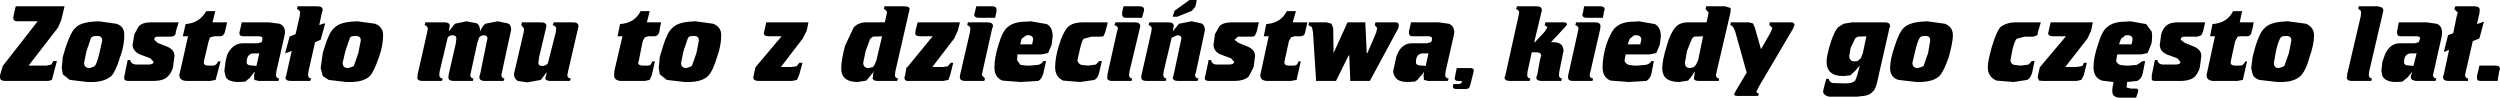 <?xml version="1.0" encoding="UTF-8" standalone="no"?>
<svg xmlns:xlink="http://www.w3.org/1999/xlink" height="14.0px" width="358.25px" xmlns="http://www.w3.org/2000/svg">
  <g transform="matrix(1.0, 0.0, 0.0, 1.0, 244.0, 5.65)">
    <path d="M3.2 -4.75 L4.0 -4.5 4.0 -4.0 3.95 -3.75 2.0 4.6 1.9 5.1 Q1.9 5.55 2.35 5.6 L2.3 5.95 -0.45 5.95 Q-1.2 5.95 -1.25 5.65 L-1.25 5.4 -1.1 4.6 -1.25 4.75 -1.6 5.3 -2.1 5.9 -3.35 6.1 Q-5.8 6.1 -5.8 4.15 -5.8 3.0 -5.15 0.9 -4.65 -0.9 -3.9 -1.75 -3.3 -2.45 -2.1 -2.45 L0.55 -2.45 0.75 -3.35 0.85 -3.85 0.4 -4.35 0.5 -4.75 3.2 -4.75 M4.0 -2.45 L6.55 -2.45 7.2 -2.3 7.45 -1.75 8.35 1.4 9.7 -0.95 10.0 -1.65 9.55 -2.05 9.6 -2.45 12.7 -2.45 Q13.15 -2.45 13.15 -2.05 L12.95 -1.55 8.05 6.75 7.7 7.45 Q7.7 7.7 8.05 7.75 L7.95 8.1 5.0 8.1 Q4.5 8.1 4.5 7.85 L4.75 7.35 6.3 4.75 4.65 -1.15 4.35 -1.8 4.0 -2.05 3.95 -2.05 4.0 -2.25 4.0 -2.45 M20.2 -2.25 L21.45 -2.45 26.1 -2.45 Q26.85 -2.45 26.85 -1.9 L26.75 -1.6 25.1 5.65 Q24.85 7.0 24.45 7.4 23.9 8.05 23.0 8.1 L22.2 8.2 18.05 8.2 Q17.25 7.95 17.25 7.45 L17.35 6.95 17.7 5.65 18.05 5.65 Q18.15 6.1 18.6 6.25 L20.5 6.3 Q21.45 6.3 21.85 5.9 L22.2 5.0 22.2 4.9 22.5 3.8 22.45 3.8 21.85 4.5 21.15 5.15 20.15 5.25 Q17.75 5.25 17.75 3.2 17.75 2.3 18.35 0.4 18.9 -1.25 19.4 -1.75 L20.2 -2.25 M21.85 -0.15 L21.2 1.2 21.0 2.35 Q21.0 3.15 21.8 3.15 L22.2 3.1 22.65 2.7 22.95 1.95 23.45 -0.45 22.2 -0.4 21.85 -0.15 M35.85 -0.6 Q35.85 0.4 35.25 2.55 34.5 4.7 33.9 5.25 33.15 6.0 31.35 6.1 L30.6 6.1 28.05 5.8 Q26.85 5.45 26.85 4.1 26.85 2.9 27.5 1.0 28.15 -1.05 28.8 -1.65 29.55 -2.4 31.35 -2.55 L32.15 -2.6 34.7 -2.25 Q35.85 -1.8 35.85 -0.6 M31.1 -0.25 Q30.75 0.35 30.45 1.65 L30.05 3.35 Q30.05 4.1 30.8 4.1 L31.35 3.95 31.65 3.8 32.3 1.95 32.6 0.15 Q32.6 -0.5 31.95 -0.5 L31.35 -0.45 31.1 -0.25 M44.9 -2.45 L48.45 -2.45 48.05 -1.1 47.95 -0.6 47.4 -0.4 46.15 -0.4 45.0 -0.1 Q44.7 0.2 44.4 1.4 L44.1 2.95 Q44.1 3.45 44.6 3.65 L45.6 3.75 46.7 3.6 47.15 3.1 47.55 3.1 47.2 4.8 Q46.95 5.6 46.5 5.8 L44.55 6.1 42.1 5.9 Q40.85 5.35 40.85 4.0 40.85 3.05 41.45 1.0 42.1 -1.15 42.65 -1.75 43.5 -2.45 44.9 -2.45 M49.85 -2.45 L55.9 -2.45 55.65 -1.25 55.15 -0.15 51.95 3.95 53.55 3.95 54.2 3.85 Q54.5 3.85 54.6 3.35 L55.05 3.35 54.6 5.15 54.25 5.8 53.55 5.95 48.8 5.95 48.2 5.9 48.0 5.45 48.05 5.15 48.3 4.0 52.05 -0.45 50.25 -0.45 Q49.5 -0.45 49.5 -0.9 L49.6 -1.3 49.85 -2.45 M59.95 -0.1 L59.65 0.7 61.45 0.7 61.6 0.05 Q61.6 -0.6 60.9 -0.6 L60.6 -0.6 59.95 -0.1 M60.6 -2.55 L61.25 -2.6 63.55 -2.2 64.35 -1.1 64.4 -0.45 64.35 0.35 64.25 0.75 63.75 1.95 62.85 2.15 59.4 2.15 59.25 3.0 Q59.25 3.4 59.8 3.65 L60.6 3.75 61.1 3.75 62.2 3.65 63.05 3.1 63.4 3.1 63.05 4.9 Q62.85 5.7 62.25 5.95 L60.8 6.1 60.75 6.9 61.4 7.05 62.2 7.05 62.4 7.2 62.4 7.45 62.1 8.35 59.9 8.35 Q59.05 8.35 58.8 7.9 58.55 7.45 58.85 6.25 L58.85 6.1 57.2 5.9 Q56.0 5.45 56.0 4.0 56.0 2.6 56.65 0.7 57.25 -1.3 58.0 -1.8 58.85 -2.55 60.6 -2.55 M68.1 -2.45 L72.0 -2.45 71.7 -1.15 71.45 -0.6 70.9 -0.4 69.0 -0.4 Q68.5 -0.4 68.5 0.05 L69.1 0.5 70.45 1.05 Q71.45 1.5 71.45 2.35 L71.25 3.95 Q71.1 4.65 70.55 5.3 69.9 5.95 68.4 5.95 L64.9 5.95 Q64.4 5.95 64.35 5.75 L64.35 5.1 64.8 2.95 65.15 2.95 Q65.25 3.6 66.05 3.6 L67.75 3.6 Q68.45 3.6 68.45 3.2 L68.0 2.7 66.5 2.15 Q65.5 1.7 65.5 0.75 L65.7 -0.75 Q65.9 -1.45 66.35 -1.9 66.9 -2.45 68.1 -2.45 M73.05 -2.2 Q75.15 -2.35 76.0 -4.05 L77.3 -4.05 76.95 -2.45 78.95 -2.45 78.8 -1.6 78.65 -1.15 Q78.6 -0.45 77.95 -0.45 L77.1 -0.45 Q76.65 -0.45 76.6 -0.3 L76.3 0.25 75.7 3.0 75.65 3.3 Q75.65 3.75 76.3 3.75 L77.0 3.75 Q77.5 3.75 77.75 3.15 L78.0 3.15 77.4 5.8 76.6 5.95 73.25 5.95 Q72.2 5.95 72.2 5.1 L73.4 -0.45 72.7 -0.45 73.05 -2.2 M83.85 -2.6 L86.45 -2.25 Q87.6 -1.75 87.6 -0.6 87.6 0.75 86.95 2.55 86.45 4.45 85.65 5.25 84.8 6.05 83.05 6.1 L82.35 6.1 79.75 5.8 Q79.0 5.55 78.8 5.0 L78.6 4.1 78.8 2.5 79.2 1.0 Q79.85 -1.1 80.55 -1.65 81.25 -2.4 83.05 -2.55 L83.85 -2.6 M83.05 -0.45 L82.8 -0.25 Q82.45 0.35 82.15 1.65 L81.85 3.35 Q81.85 4.1 82.55 4.1 L83.05 3.95 83.35 3.8 84.0 1.95 84.35 0.15 Q84.35 -0.5 83.65 -0.5 L83.05 -0.45 M94.35 -3.85 Q94.35 -4.2 93.95 -4.35 L94.0 -4.75 96.75 -4.75 97.4 -4.55 97.55 -4.2 97.45 -3.75 95.5 4.6 95.45 5.1 Q95.45 5.55 95.9 5.6 L95.8 5.95 93.05 5.95 Q92.3 5.95 92.3 5.45 L92.35 5.25 92.35 5.0 94.3 -3.35 94.35 -3.85 M99.5 -0.95 L99.5 -1.15 99.75 -2.45 103.75 -2.45 105.15 -2.25 Q105.95 -2.0 105.95 -0.95 L105.9 -0.45 104.65 5.1 Q104.65 5.55 105.15 5.6 L105.0 5.95 102.2 5.95 101.65 5.8 Q101.4 5.55 101.5 5.15 L101.65 4.75 101.65 4.65 101.0 5.45 100.25 6.05 99.35 6.1 Q97.85 6.1 97.4 5.25 L97.25 4.5 97.4 3.2 97.75 2.2 Q98.45 0.55 99.9 0.55 L102.05 0.55 102.6 0.4 102.8 -0.15 Q102.8 -0.45 102.3 -0.45 L100.0 -0.45 Q99.5 -0.45 99.5 -0.95 M111.3 -3.75 L110.95 -2.2 111.95 -2.55 111.3 -0.15 110.35 0.25 109.35 4.6 109.25 5.1 Q109.25 5.55 109.7 5.6 L109.65 5.95 106.9 5.95 Q106.1 5.95 106.1 5.45 L106.1 5.25 106.2 5.0 106.95 1.5 106.2 1.8 106.8 -0.6 107.55 -0.9 108.05 -3.35 108.2 -3.85 107.7 -4.35 107.85 -4.75 110.55 -4.75 Q111.35 -4.75 111.35 -4.2 L111.3 -3.75 M114.25 4.25 L114.15 4.5 113.9 5.95 111.45 5.95 Q110.95 5.95 110.95 5.55 L110.95 5.25 111.3 3.75 113.65 3.75 Q114.25 3.75 114.25 4.25 M101.4 2.0 Q100.5 2.1 100.5 3.3 100.5 3.75 101.35 3.75 L101.4 3.75 101.85 3.8 102.3 2.0 101.4 2.0 M-241.55 -2.6 Q-242.1 -2.6 -242.1 -3.1 L-242.05 -3.45 -241.75 -4.75 -234.75 -4.75 -235.2 -2.85 -235.65 -1.75 -239.9 3.75 -237.35 3.75 -236.65 3.6 -236.35 3.1 -235.85 3.1 -236.55 5.75 Q-236.75 5.95 -237.3 5.95 L-243.2 5.95 Q-244.0 5.95 -244.0 5.45 L-244.0 5.15 -243.6 3.8 -238.6 -2.6 -241.55 -2.6 M-230.95 -0.25 L-231.6 1.65 -231.95 3.35 Q-231.95 4.1 -231.15 4.1 L-230.65 3.95 -230.4 3.8 Q-230.1 3.4 -229.75 1.95 L-229.35 0.15 Q-229.35 -0.5 -230.1 -0.5 L-230.65 -0.45 -230.95 -0.25 M-224.1 -1.9 Q-223.55 -2.45 -222.4 -2.45 L-218.4 -2.45 -218.8 -1.15 Q-218.8 -0.65 -219.0 -0.6 -219.05 -0.4 -219.6 -0.4 L-221.4 -0.4 Q-221.9 -0.4 -221.9 0.05 L-221.4 0.5 -220.0 1.05 Q-219.0 1.5 -219.0 2.35 L-219.2 3.95 Q-219.4 4.75 -219.95 5.3 -220.55 5.95 -222.1 5.95 L-225.55 5.95 Q-226.15 5.95 -226.2 5.65 L-226.2 5.4 -226.15 5.1 -225.7 2.95 -225.35 2.95 Q-225.2 3.6 -224.4 3.6 L-222.75 3.6 Q-222.0 3.6 -222.0 3.2 L-222.45 2.7 -223.95 2.15 Q-225.0 1.65 -225.0 0.75 L-224.75 -0.75 -224.1 -1.9 M-226.2 -0.15 Q-226.3 1.25 -226.8 2.55 -227.4 4.55 -228.05 5.25 -229.0 6.05 -230.65 6.1 L-231.45 6.1 -234.0 5.8 -235.0 5.0 -235.15 4.1 -235.0 2.5 -234.55 1.0 Q-233.8 -1.15 -233.2 -1.65 -232.55 -2.4 -230.65 -2.55 L-229.85 -2.6 -227.35 -2.25 Q-226.3 -1.95 -226.2 -0.9 L-226.2 -0.15 M-213.15 -4.05 L-213.55 -2.45 -211.45 -2.45 -211.75 -1.15 Q-211.9 -0.45 -212.5 -0.45 L-213.3 -0.45 -213.9 -0.3 -214.1 0.25 -214.75 3.0 -214.8 3.3 Q-214.8 3.75 -214.2 3.75 L-213.45 3.75 Q-213.0 3.75 -212.75 3.15 L-212.4 3.15 -213.1 5.8 -213.9 5.95 -217.15 5.95 Q-218.3 5.95 -218.3 5.1 L-217.05 -0.45 -217.8 -0.45 -217.4 -2.2 Q-215.4 -2.35 -214.45 -4.05 L-213.15 -4.05 M-209.35 -2.45 L-205.45 -2.45 -203.95 -2.25 Q-203.15 -1.95 -203.15 -0.95 L-203.25 -0.45 -204.4 4.6 -204.45 5.1 Q-204.45 5.55 -204.0 5.6 L-204.1 5.95 -206.9 5.95 -207.55 5.8 -207.6 5.15 -207.5 4.75 -207.55 4.65 -208.15 5.45 -208.85 6.05 -209.8 6.1 Q-211.25 6.1 -211.65 5.4 L-211.85 4.5 -211.65 3.0 -211.45 2.2 Q-210.65 0.55 -209.2 0.55 L-207.05 0.55 -206.55 0.4 Q-206.4 0.35 -206.4 -0.15 -206.4 -0.45 -206.9 -0.45 L-209.15 -0.45 Q-209.7 -0.45 -209.7 -0.95 L-209.65 -1.15 -209.35 -2.45 M-197.9 -3.75 L-198.25 -2.05 -197.75 -2.25 -197.4 -2.3 -198.05 0.05 -198.85 0.4 -199.8 4.6 -199.85 5.1 Q-199.85 5.55 -199.4 5.6 L-199.55 5.95 -202.3 5.95 Q-203.1 5.95 -203.1 5.45 L-203.0 5.25 -202.95 5.0 -202.2 1.65 -203.15 2.0 -202.5 -0.4 -201.65 -0.75 -201.05 -3.35 -201.0 -3.85 Q-201.0 -4.2 -201.45 -4.35 L-201.35 -4.75 -198.55 -4.75 Q-197.75 -4.75 -197.75 -4.2 L-197.9 -3.75 M-192.8 -2.6 L-190.25 -2.25 Q-189.1 -1.8 -189.1 -0.6 -189.1 0.9 -189.7 2.55 -190.45 4.7 -191.0 5.25 -191.85 6.05 -193.6 6.1 L-194.4 6.1 -196.9 5.8 -197.75 5.25 -198.05 4.1 -197.75 1.95 -197.45 1.0 Q-196.8 -1.1 -196.1 -1.65 -195.4 -2.4 -193.6 -2.55 L-192.8 -2.6 M-193.85 -0.25 L-194.5 1.65 -194.9 3.35 Q-194.9 4.1 -194.1 4.1 L-193.6 3.95 -193.3 3.8 -192.65 1.95 -192.3 0.15 Q-192.3 -0.5 -193.0 -0.5 L-193.6 -0.45 -193.85 -0.25 M-183.05 -2.45 L-180.35 -2.45 Q-179.55 -2.45 -179.55 -1.95 L-179.7 -1.15 -178.8 -2.25 -177.15 -2.6 -175.65 -2.3 Q-175.2 -2.0 -175.2 -1.15 -174.9 -1.9 -174.45 -2.25 L-172.7 -2.6 -171.25 -2.3 Q-170.75 -2.15 -170.75 -1.4 L-172.05 4.6 -172.15 5.1 Q-172.15 5.55 -171.7 5.6 L-171.85 5.95 -174.5 5.95 Q-175.3 5.95 -175.3 5.45 L-175.3 5.25 -175.2 5.0 -174.15 -0.15 Q-174.15 -0.6 -174.7 -0.6 -175.1 -0.6 -175.35 -0.25 L-175.6 0.5 -176.5 4.6 -176.6 5.1 Q-176.6 5.55 -176.15 5.6 L-176.25 5.95 -178.95 5.95 Q-179.75 5.95 -179.75 5.45 L-179.7 5.0 -178.7 0.65 -178.6 -0.15 Q-178.6 -0.6 -179.2 -0.6 -179.6 -0.6 -179.85 -0.25 L-181.0 4.6 -181.05 5.1 Q-181.05 5.55 -180.55 5.6 L-180.7 5.95 -183.45 5.95 Q-184.2 5.95 -184.2 5.45 L-184.15 5.25 -184.15 5.0 -182.8 -0.95 -182.7 -1.55 Q-182.7 -1.9 -183.15 -2.05 L-183.05 -2.45 M-169.2 -2.45 L-166.5 -2.45 Q-165.7 -2.45 -165.7 -1.9 L-165.8 -1.45 -166.75 2.55 -166.85 3.35 Q-166.85 3.8 -166.3 3.8 -165.85 3.8 -165.5 3.45 L-164.35 -1.05 -164.3 -1.55 Q-164.3 -1.9 -164.8 -2.05 L-164.65 -2.45 -161.9 -2.45 Q-161.1 -2.45 -161.1 -1.9 L-161.2 -1.45 -162.6 4.6 -162.7 5.1 Q-162.7 5.55 -162.2 5.6 L-162.35 5.95 -165.05 5.95 Q-165.85 5.95 -165.85 5.55 L-165.65 4.8 -165.7 4.75 -166.5 5.8 -168.4 6.15 -169.8 5.95 Q-170.35 5.6 -170.35 4.95 L-168.95 -1.05 -168.9 -1.55 -169.3 -2.05 -169.2 -2.45 M-155.5 -0.45 L-155.15 -2.2 Q-153.05 -2.35 -152.2 -4.05 L-150.9 -4.05 -151.3 -2.45 -149.25 -2.45 -149.45 -1.6 -149.5 -1.15 Q-149.65 -0.45 -150.3 -0.45 L-151.1 -0.45 -151.6 -0.3 -151.9 0.25 -152.45 3.0 -152.55 3.3 Q-152.55 3.75 -151.9 3.75 L-151.2 3.75 Q-150.65 3.75 -150.55 3.15 L-150.15 3.15 -150.6 5.1 -150.9 5.8 -151.6 5.95 -154.9 5.95 Q-156.0 5.95 -156.0 5.1 L-155.95 4.45 -154.8 -0.45 -155.5 -0.45 M-145.4 -0.25 L-146.05 1.65 -146.4 3.35 Q-146.4 4.1 -145.65 4.1 L-145.15 3.95 -144.85 3.8 -144.2 1.95 -143.85 0.15 Q-143.85 -0.5 -144.55 -0.5 L-145.15 -0.45 -145.4 -0.25 M-141.8 -2.25 Q-140.65 -1.8 -140.65 -0.6 -140.65 0.9 -141.25 2.55 -141.85 4.55 -142.55 5.25 -143.4 6.05 -145.15 6.1 L-145.9 6.1 -148.45 5.8 -149.45 5.0 -149.6 4.1 -149.45 2.5 -149.0 1.0 Q-148.35 -1.1 -147.65 -1.65 -146.95 -2.4 -145.15 -2.55 L-144.35 -2.6 -141.8 -2.25 M-134.55 -0.9 L-134.45 -1.3 -134.2 -2.45 -128.15 -2.45 -128.4 -1.25 -128.95 -0.15 -132.1 3.95 -130.6 3.95 -129.85 3.85 -129.45 3.35 -129.0 3.35 -129.5 5.15 -129.8 5.8 -130.5 5.95 -135.25 5.95 Q-136.05 5.95 -136.05 5.45 L-136.0 5.15 -135.75 4.0 -132.0 -0.45 -133.8 -0.45 Q-134.55 -0.45 -134.55 -0.9 M-118.9 -0.4 L-119.3 -0.1 -119.95 1.65 -120.3 3.35 Q-120.3 4.1 -119.5 4.1 L-118.9 3.95 -118.65 3.6 -118.4 2.95 -117.6 -0.45 -118.9 -0.4 M-117.0 -3.35 L-116.9 -3.85 Q-116.9 -4.2 -117.35 -4.35 L-117.25 -4.75 -114.45 -4.75 -114.0 -4.7 Q-113.65 -4.6 -113.65 -4.35 L-115.7 4.6 -115.75 5.1 Q-115.75 5.55 -115.3 5.6 L-115.45 5.95 -118.2 5.95 Q-118.85 5.95 -118.9 5.65 L-119.0 5.55 -118.9 5.4 -118.9 5.0 -118.8 4.6 -118.85 4.6 -118.9 4.75 -119.85 5.9 -121.1 6.1 Q-123.45 6.1 -123.45 4.15 -123.45 2.95 -122.9 0.9 L-121.65 -1.75 Q-120.95 -2.45 -119.85 -2.45 L-117.2 -2.45 -117.0 -3.35 M-112.5 -2.45 L-106.45 -2.45 -106.45 -2.4 -106.75 -1.25 -107.25 -0.15 -110.4 3.95 -108.9 3.95 -108.2 3.85 -107.75 3.35 -107.4 3.35 -107.85 5.15 -108.1 5.8 -108.85 5.95 -114.0 5.95 Q-114.4 5.9 -114.4 5.45 L-114.3 5.15 -114.1 4.0 -114.0 4.0 -110.35 -0.45 -112.15 -0.45 Q-112.85 -0.45 -112.85 -0.9 L-112.8 -1.3 -112.5 -2.45 M-103.75 -3.1 Q-104.4 -3.1 -104.4 -3.6 L-104.3 -3.9 -104.1 -4.75 -101.8 -4.75 Q-101.2 -4.75 -101.2 -4.25 L-101.2 -4.0 -101.4 -3.1 -103.75 -3.1 M-105.4 -2.05 L-105.3 -2.45 -102.5 -2.45 Q-101.7 -2.45 -101.7 -1.9 L-101.85 -1.45 -103.2 4.6 -103.3 5.1 -102.85 5.6 -102.95 5.95 -105.65 5.95 Q-106.35 5.95 -106.45 5.55 L-106.45 5.25 -106.4 5.0 -105.0 -1.05 -104.95 -1.55 Q-104.95 -1.9 -105.4 -2.05 M-94.0 -2.2 Q-93.15 -1.75 -93.15 -0.45 L-93.3 0.75 -93.8 1.95 -94.75 2.15 -98.2 2.15 -98.25 3.0 -97.75 3.65 -96.9 3.75 -96.4 3.75 -95.3 3.65 Q-94.8 3.6 -94.5 3.1 L-94.1 3.1 -94.5 4.9 Q-94.75 5.75 -95.25 5.95 L-97.75 6.1 -100.35 5.9 Q-101.5 5.45 -101.5 4.0 -101.5 2.65 -100.9 0.7 -100.3 -1.3 -99.55 -1.8 -98.7 -2.55 -96.9 -2.55 L-96.3 -2.6 -94.0 -2.2 M-97.6 -0.1 L-97.8 0.7 -96.1 0.7 -95.95 0.05 Q-95.95 -0.6 -96.65 -0.6 L-96.9 -0.6 -97.6 -0.1 M-86.25 -0.4 L-87.55 -0.4 -88.7 -0.1 Q-88.95 0.1 -89.25 1.4 L-89.6 2.95 Q-89.6 3.4 -89.05 3.65 L-88.05 3.75 -86.95 3.6 -86.5 3.1 -86.1 3.1 -86.5 4.8 Q-86.65 5.5 -87.15 5.8 L-89.2 6.1 -91.65 5.9 Q-92.8 5.35 -92.8 4.0 -92.8 2.7 -92.3 1.0 -91.7 -1.0 -91.0 -1.75 -90.3 -2.45 -88.8 -2.45 L-85.3 -2.45 -85.3 -2.25 -85.6 -1.1 -85.8 -0.6 Q-85.85 -0.4 -86.25 -0.4 M-83.2 -3.6 L-83.2 -3.9 -83.0 -4.75 -80.7 -4.75 Q-80.05 -4.75 -80.05 -4.25 L-80.1 -4.0 -80.35 -3.1 -82.65 -3.1 Q-83.2 -3.1 -83.2 -3.6 M-83.8 -1.55 Q-83.8 -1.9 -84.3 -2.05 L-84.15 -2.45 -81.4 -2.45 Q-80.6 -2.45 -80.6 -1.9 L-80.7 -1.45 -82.15 4.6 -82.2 5.1 Q-82.2 5.55 -81.75 5.6 L-81.85 5.95 -84.6 5.95 Q-85.2 5.95 -85.3 5.65 L-85.35 5.45 -85.3 5.25 -85.3 5.0 -83.95 -1.05 -83.8 -1.55 M-76.6 -2.45 Q-75.8 -2.45 -75.8 -1.95 L-75.95 -1.15 -75.05 -2.25 -73.25 -2.6 -71.85 -2.3 Q-71.45 -2.15 -71.35 -1.55 L-71.35 -1.25 -72.6 4.6 -72.75 5.1 Q-72.75 5.55 -72.25 5.6 L-72.4 5.95 -75.15 5.95 Q-75.95 5.95 -75.95 5.45 L-75.85 5.25 -75.8 5.0 -74.7 -0.15 Q-74.7 -0.6 -75.3 -0.6 L-76.1 -0.25 -77.25 4.6 -77.3 5.1 Q-77.3 5.55 -76.85 5.6 L-76.95 5.95 -79.7 5.95 Q-80.45 5.95 -80.45 5.45 L-80.45 5.25 -80.4 5.0 -79.05 -0.95 -78.95 -1.55 Q-78.95 -1.9 -79.4 -2.05 L-79.3 -2.45 -76.6 -2.45 M-73.2 -4.1 L-75.3 -3.25 -75.95 -3.25 -75.7 -4.1 -73.55 -5.65 -72.5 -5.65 -72.7 -4.7 -73.2 -4.1 M-67.5 -2.45 L-63.6 -2.45 -63.9 -1.15 -64.15 -0.6 Q-64.2 -0.4 -64.7 -0.4 L-66.6 -0.4 -67.1 0.05 -66.5 0.5 -65.15 1.05 Q-64.15 1.5 -64.15 2.35 L-64.35 3.95 -65.05 5.3 Q-65.7 5.95 -67.2 5.95 L-70.7 5.95 Q-71.35 5.95 -71.35 5.6 L-71.35 5.45 -71.25 5.1 -70.8 2.95 -70.45 2.95 Q-70.35 3.6 -69.6 3.6 L-67.95 3.6 Q-67.15 3.6 -67.15 3.2 L-67.6 2.7 -69.1 2.15 Q-70.1 1.7 -70.1 0.75 L-69.9 -0.75 -69.25 -1.9 Q-68.7 -2.45 -67.5 -2.45 M-62.55 -2.2 Q-60.45 -2.35 -59.6 -4.05 L-58.3 -4.05 -58.75 -2.45 -56.65 -2.45 -56.95 -1.15 Q-57.0 -0.45 -57.7 -0.45 L-58.5 -0.45 -59.0 -0.3 -59.3 0.25 -59.9 3.0 -59.95 3.3 Q-59.95 3.75 -59.3 3.75 L-58.6 3.75 Q-58.05 3.75 -57.95 3.15 L-57.6 3.15 -58.2 5.8 -59.0 5.95 -62.35 5.95 Q-63.4 5.95 -63.4 5.1 L-62.2 -0.45 -62.9 -0.45 -62.55 -2.2 M-56.0 -1.75 L-56.5 -2.05 -56.4 -2.45 -53.9 -2.45 -53.2 -2.25 -52.95 -1.6 -52.9 1.95 -50.9 -2.45 -48.35 -2.45 -48.15 1.95 -48.05 1.95 -46.8 -0.95 -46.65 -1.65 -47.0 -2.05 -46.9 -2.45 -43.9 -2.45 Q-43.55 -2.35 -43.55 -2.05 L-43.6 -1.65 -47.7 5.95 -50.5 5.95 -50.65 2.3 -50.75 2.3 -52.55 5.95 -55.4 5.95 -55.85 -1.05 -56.0 -1.75 M-42.1 -1.15 L-41.8 -2.45 -37.85 -2.45 -36.4 -2.25 Q-35.6 -1.95 -35.6 -0.95 L-35.7 -0.45 -36.85 4.6 -36.9 5.1 Q-36.9 5.55 -36.4 5.6 L-36.55 5.95 -39.35 5.95 -39.95 5.8 -40.0 5.15 -39.95 4.75 -39.95 4.65 -40.15 4.95 -40.6 5.45 Q-40.9 5.9 -41.3 6.05 L-42.25 6.1 Q-43.45 6.1 -43.9 5.6 -44.35 5.15 -44.35 4.5 L-43.9 2.45 -43.8 2.2 Q-43.15 0.55 -41.65 0.55 L-39.5 0.55 -39.0 0.4 Q-38.8 0.35 -38.8 -0.15 -38.8 -0.45 -39.3 -0.45 L-41.6 -0.45 Q-42.1 -0.45 -42.1 -0.95 L-42.1 -1.15 M-26.3 -3.85 Q-26.3 -4.2 -26.75 -4.35 L-26.6 -4.75 -23.85 -4.75 Q-23.05 -4.75 -23.05 -4.2 L-23.15 -3.75 -24.15 0.4 -24.05 0.4 -22.65 -1.1 -22.25 -1.75 -22.65 -2.05 -22.55 -2.45 -19.9 -2.45 Q-19.45 -2.45 -19.45 -2.1 L-19.7 -1.8 -21.75 0.4 -21.4 0.4 Q-19.95 0.4 -19.95 1.65 L-20.55 4.6 -20.6 5.1 Q-20.6 5.5 -20.2 5.6 L-20.25 5.95 -23.05 5.95 Q-23.85 5.95 -23.85 5.45 L-23.7 5.0 -23.3 2.8 -23.15 2.35 Q-23.15 1.85 -23.8 1.85 L-24.5 1.85 -25.1 4.6 -25.15 5.1 Q-25.15 5.55 -24.7 5.6 L-24.8 5.95 -27.6 5.95 Q-28.4 5.95 -28.4 5.45 L-28.3 5.25 -28.25 5.0 -26.4 -3.35 -26.3 -3.85 M-17.25 -3.6 L-17.15 -3.9 -17.0 -4.75 -14.65 -4.75 Q-14.05 -4.75 -14.05 -4.25 L-14.15 -4.0 -14.3 -3.1 -16.65 -3.1 Q-17.25 -3.1 -17.25 -3.6 M-18.15 -2.45 L-15.45 -2.45 Q-14.65 -2.45 -14.65 -1.9 L-14.7 -1.45 -16.2 5.1 Q-16.2 5.55 -15.7 5.6 L-15.8 5.95 -18.6 5.95 Q-19.3 5.95 -19.3 5.45 L-19.3 5.25 -19.25 5.0 -17.9 -1.05 -17.8 -1.55 Q-17.8 -1.9 -18.25 -2.05 L-18.15 -2.45 M-1.55 -0.1 L-2.25 1.65 -2.55 3.35 Q-2.55 4.1 -1.8 4.1 L-1.25 3.95 -0.95 3.6 -0.65 2.95 0.05 -0.45 -1.25 -0.4 -1.55 -0.1 M-6.85 -2.2 Q-6.0 -1.75 -6.0 -0.45 L-6.15 0.75 -6.65 1.95 -7.6 2.15 -11.05 2.15 -11.2 3.0 Q-11.2 3.4 -10.6 3.65 L-9.8 3.75 -9.3 3.75 -8.25 3.65 Q-7.65 3.6 -7.35 3.1 L-7.0 3.1 -7.35 4.9 Q-7.55 5.7 -8.1 5.95 L-10.6 6.1 -13.2 5.9 Q-14.35 5.45 -14.35 4.0 -14.35 2.5 -13.8 0.7 -13.1 -1.3 -12.4 -1.8 -11.55 -2.55 -9.8 -2.55 L-9.15 -2.6 -6.85 -2.2 M-9.8 -0.6 L-10.45 -0.1 -10.75 0.7 -8.95 0.7 -8.8 0.05 Q-8.8 -0.6 -9.55 -0.6 L-9.8 -0.6 M-33.3 4.1 Q-32.8 4.1 -32.8 4.5 L-32.85 4.7 -33.3 6.5 -33.45 6.9 Q-33.6 7.1 -33.95 7.1 L-35.35 7.1 Q-35.8 7.1 -35.8 6.75 L-35.75 6.4 -35.0 6.4 -34.6 6.3 -34.5 5.95 -35.05 5.95 Q-35.55 5.95 -35.55 5.55 L-35.5 5.35 -35.25 4.1 -33.3 4.1 M-40.15 2.0 Q-41.1 2.05 -41.1 3.3 -41.1 3.75 -40.15 3.75 L-39.7 3.8 -39.3 2.0 -40.15 2.0 M-206.85 2.0 L-207.75 2.0 Q-208.65 2.1 -208.65 3.3 -208.65 3.75 -207.75 3.75 L-207.25 3.8 -206.85 2.0" fill="#000000" fill-rule="evenodd" stroke="none"/>
  </g>
</svg>
